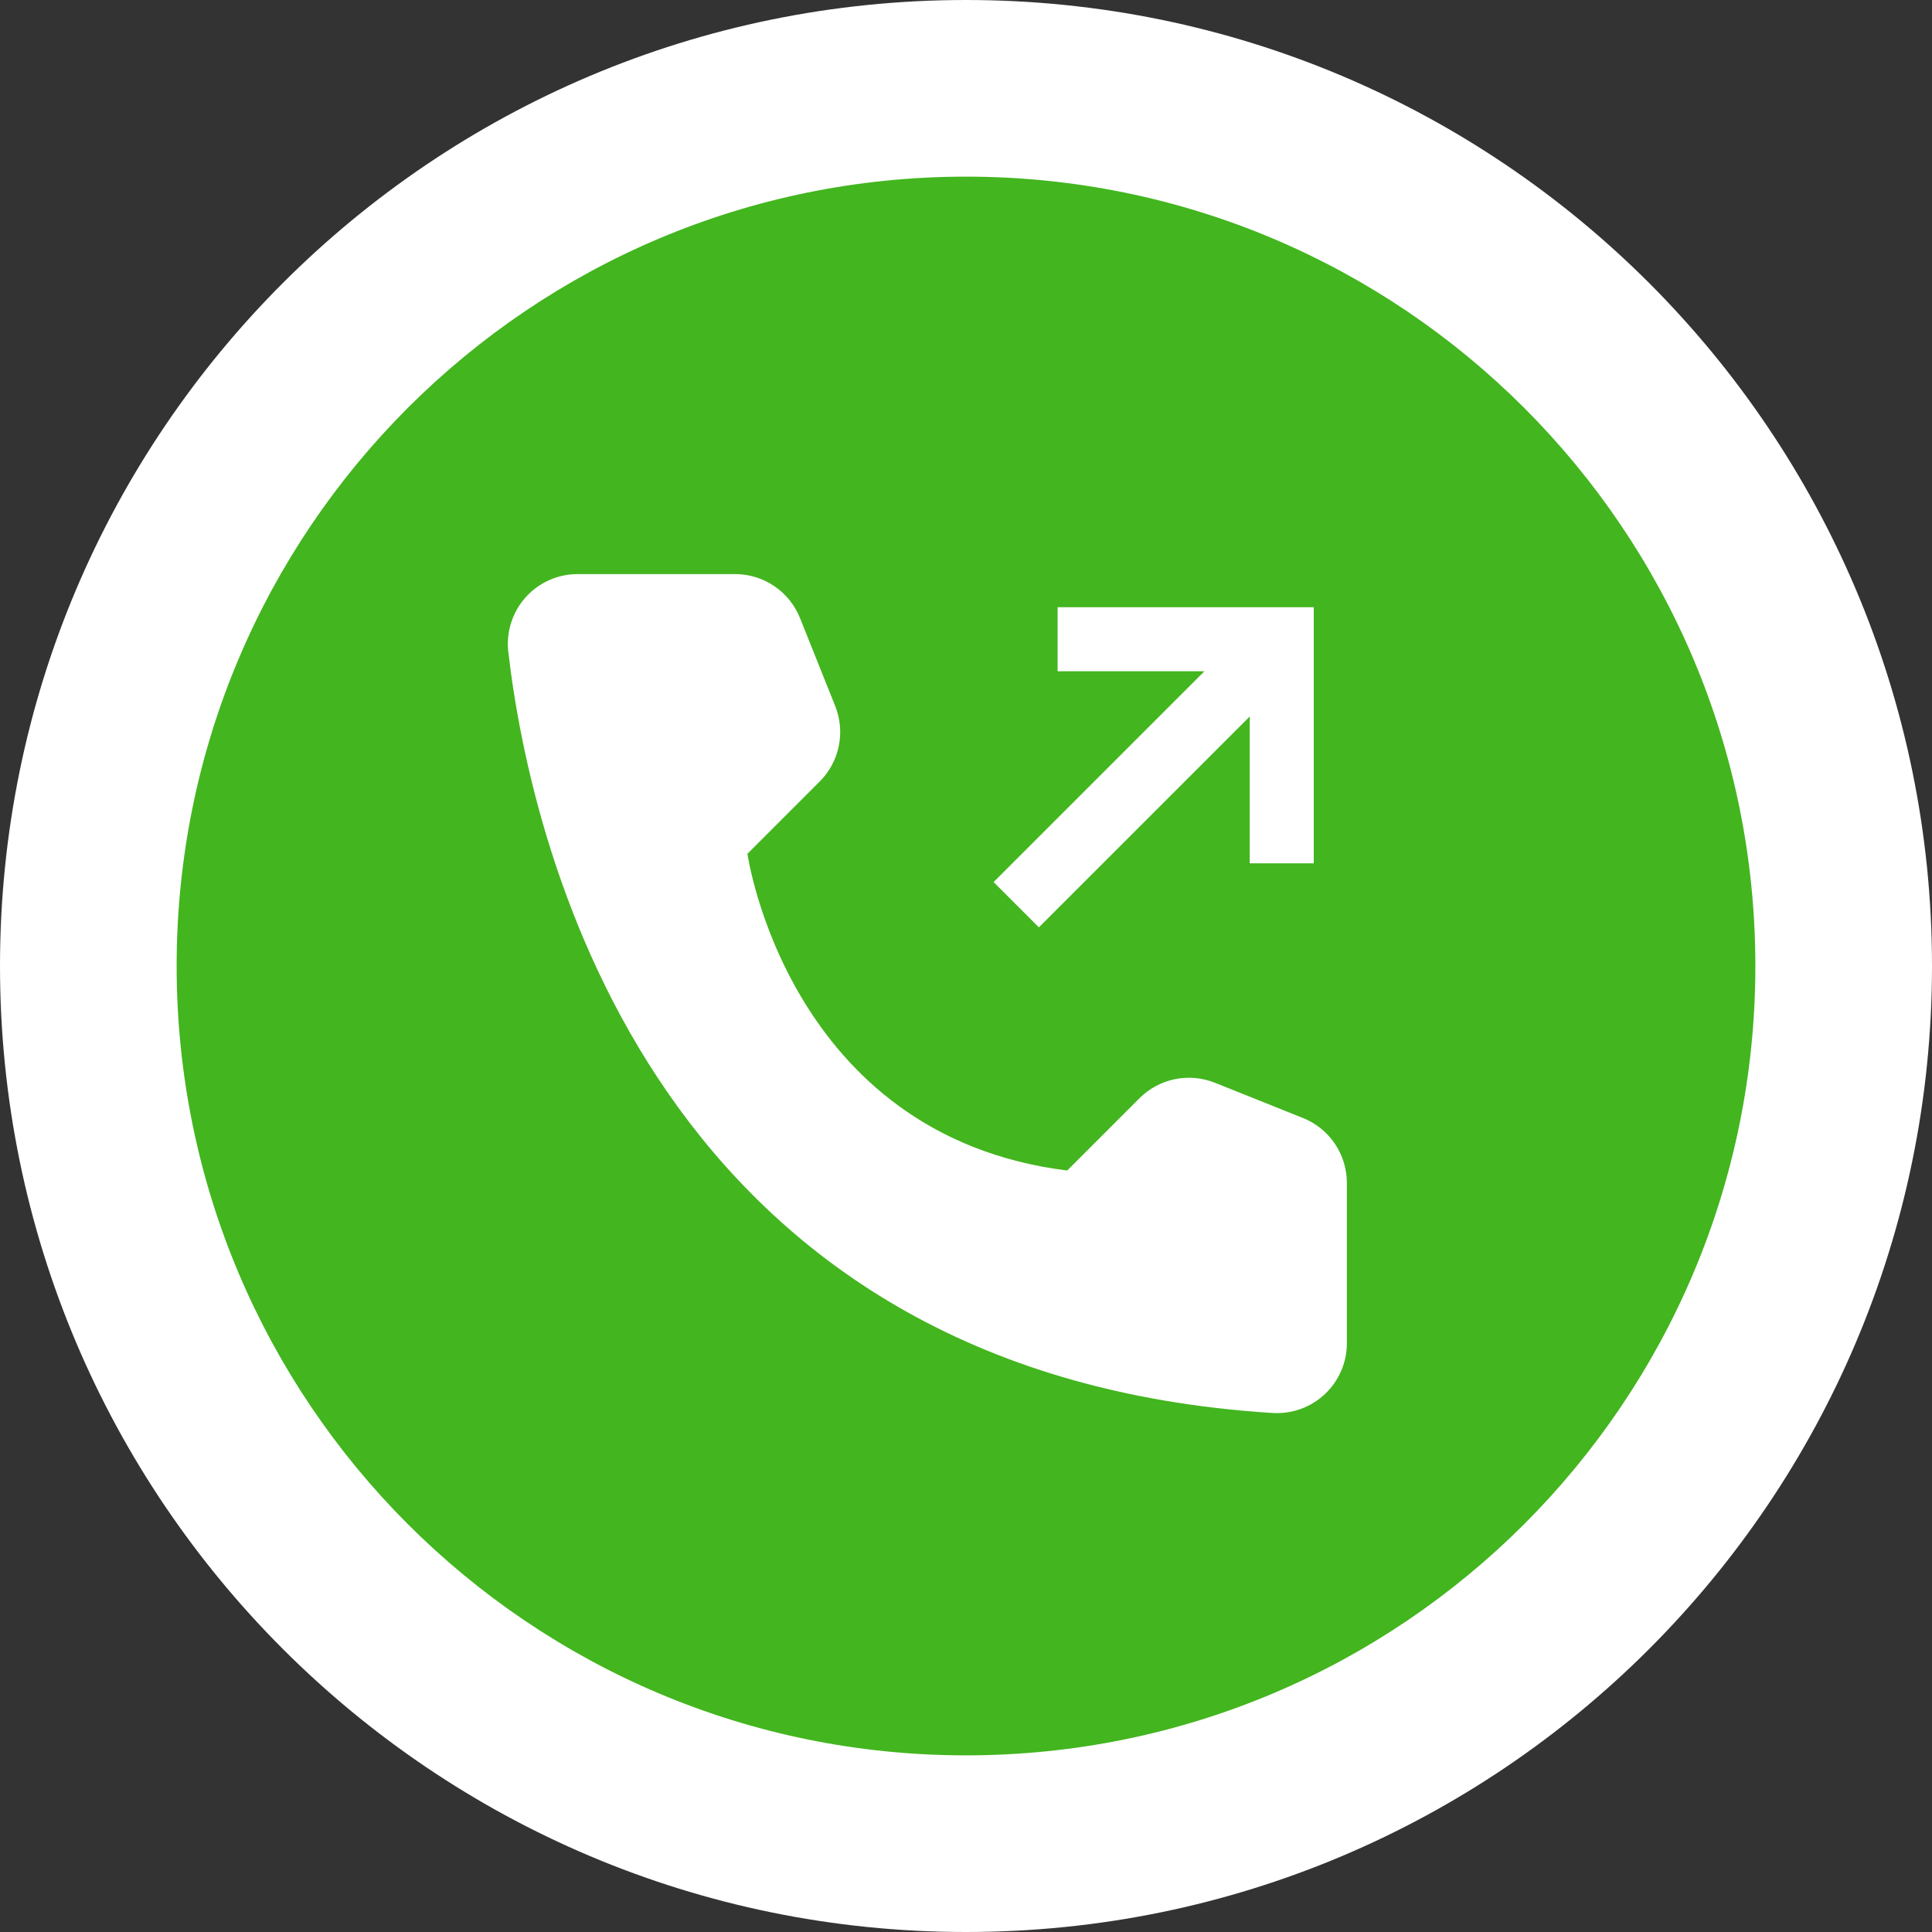<svg width="175" height="175" viewBox="0 0 175 175" fill="none" xmlns="http://www.w3.org/2000/svg">
<rect x="0" y="0" width="175" height="175" fill="#333333" stroke="none"/>
<g clip-path="url(#clip0_211_2)">
<path d="M87.5 175C135.825 175 175 135.825 175 87.5C175 39.175 135.825 0 87.5 0C39.175 0 0 39.175 0 87.5C0 135.825 39.175 175 87.5 175Z" fill="white"/>
<path d="M87.5 159C126.988 159 159 126.988 159 87.5C159 48.012 126.988 16 87.5 16C48.012 16 16 48.012 16 87.5C16 126.988 48.012 159 87.5 159Z" fill="#43B51F"/>
<path d="M96.665 106.026L103.213 99.478C104.089 98.602 105.204 98.001 106.418 97.752C107.632 97.502 108.893 97.615 110.044 98.075L118.019 101.267C119.194 101.737 120.201 102.549 120.911 103.597C121.621 104.646 122 105.883 122 107.149V121.65C122.002 122.512 121.828 123.366 121.489 124.158C121.15 124.95 120.653 125.665 120.028 126.259C119.403 126.852 118.663 127.312 117.854 127.61C117.045 127.908 116.184 128.037 115.323 127.991C59.426 124.512 48.137 77.168 46.041 59.039C45.94 58.153 46.027 57.255 46.297 56.405C46.568 55.555 47.015 54.771 47.609 54.106C48.204 53.441 48.933 52.91 49.748 52.547C50.563 52.184 51.446 51.998 52.338 52H66.582C67.848 52 69.085 52.379 70.133 53.089C71.182 53.799 71.993 54.806 72.464 55.981L75.653 63.956C76.113 65.107 76.225 66.368 75.976 67.582C75.727 68.796 75.126 69.911 74.25 70.787L67.702 77.335C67.702 77.335 71.332 102.86 96.665 106.026Z" fill="white"/>
<path d="M95.8 55V60.8H109.099L90 79.899L94.101 84L113.2 64.901V78.2H119V55H95.8Z" fill="white"/>
</g>
<defs>
<clipPath id="clip0_211_2">
<rect width="175" height="175" fill="white"/>
</clipPath>
</defs>
</svg>

